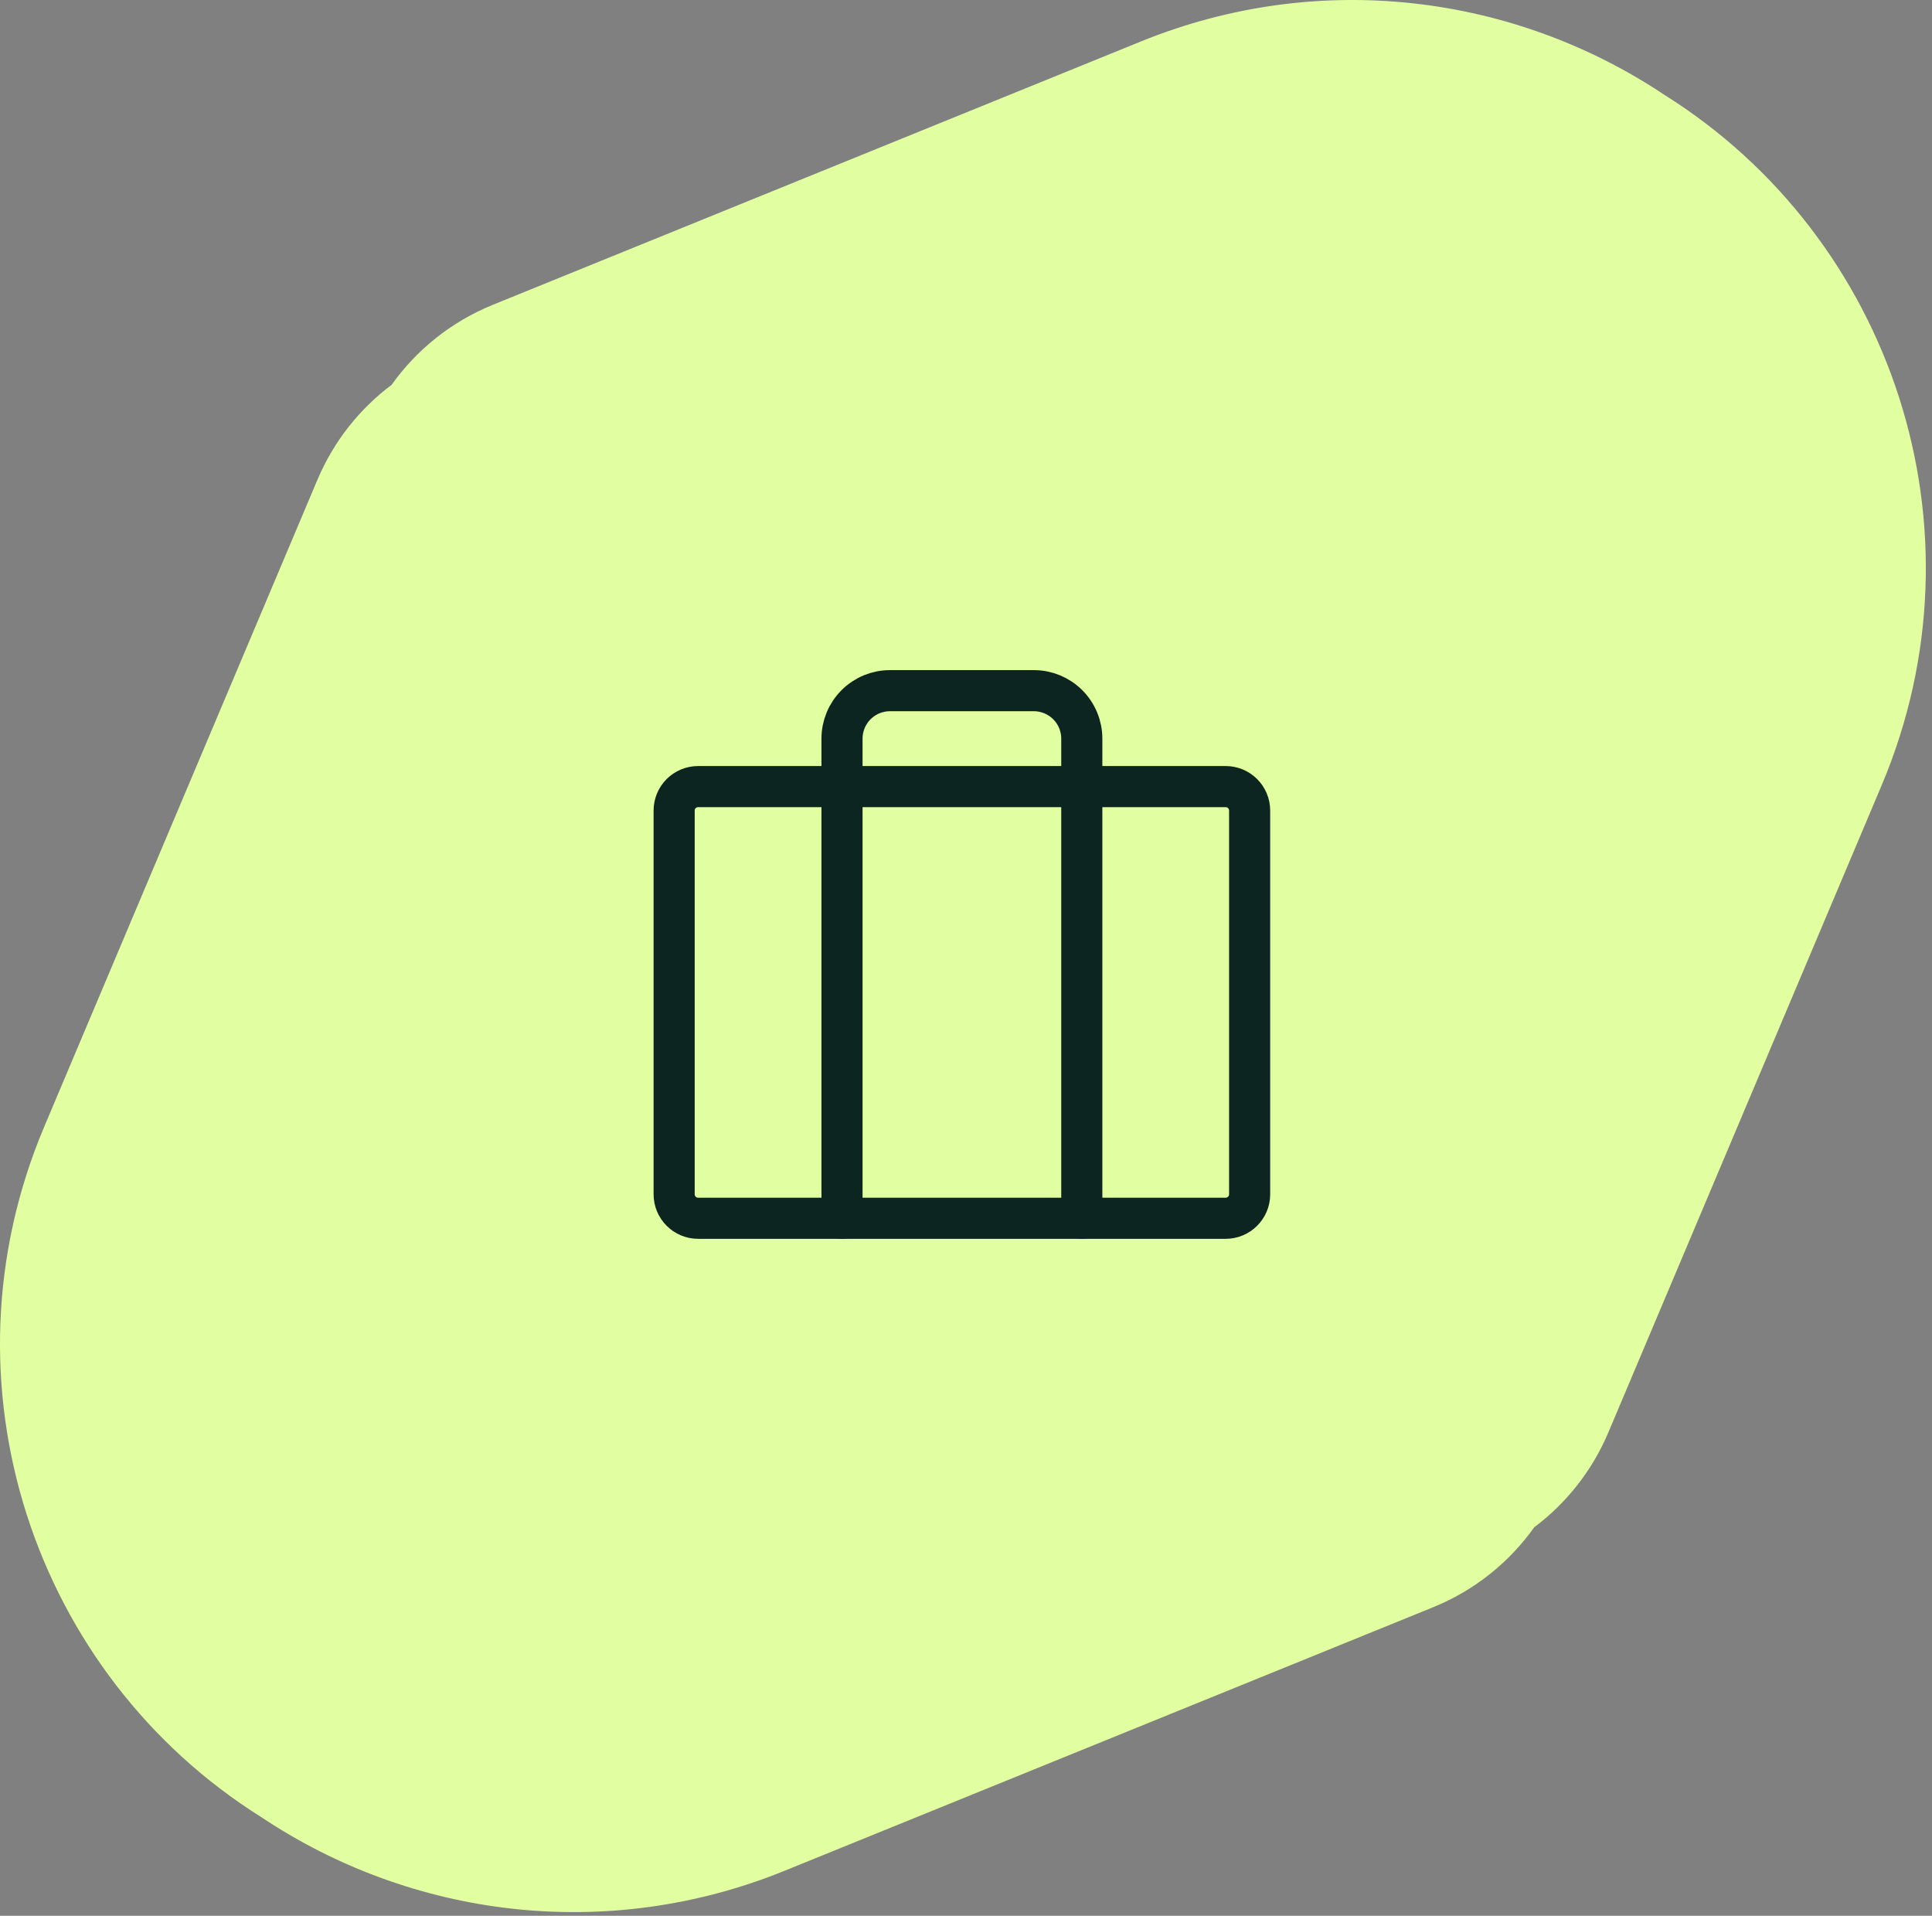 <svg width="235" height="233" viewBox="0 0 235 233" fill="none" xmlns="http://www.w3.org/2000/svg">
<rect x="0" y="0" width="235" height="233" fill="#808080" stroke="none"/>
<path fill-rule="evenodd" clip-rule="evenodd" d="M38.604 58.368C40.614 53.61 43.779 49.692 47.636 46.803C50.632 42.591 54.822 39.153 59.966 37.063L138.78 5.041C160.564 -3.81 184.248 -0.607 202.434 11.527C230.195 28.911 242.035 64.352 228.878 95.503L195.646 174.184C193.636 178.942 190.471 182.86 186.615 185.748C183.619 189.961 179.428 193.399 174.284 195.489L95.471 227.511C73.686 236.362 50.002 233.159 31.816 221.024C4.055 203.64 -7.784 168.199 5.372 137.049L38.604 58.368Z" fill="#E1FFA0"/>
<path d="M149.083 95.667H84.917C83.306 95.667 82 96.973 82 98.583V145.25C82 146.861 83.306 148.167 84.917 148.167H149.083C150.694 148.167 152 146.861 152 145.25V98.583C152 96.973 150.694 95.667 149.083 95.667Z" stroke="#0C2520" stroke-width="5" stroke-linecap="round" stroke-linejoin="round"/>
<path d="M131.585 148.167V89.833C131.585 88.286 130.97 86.802 129.876 85.709C128.782 84.615 127.298 84 125.751 84H108.251C106.704 84 105.22 84.615 104.127 85.709C103.033 86.802 102.418 88.286 102.418 89.833V148.167" stroke="#0C2520" stroke-width="5" stroke-linecap="round" stroke-linejoin="round"/>
</svg>
